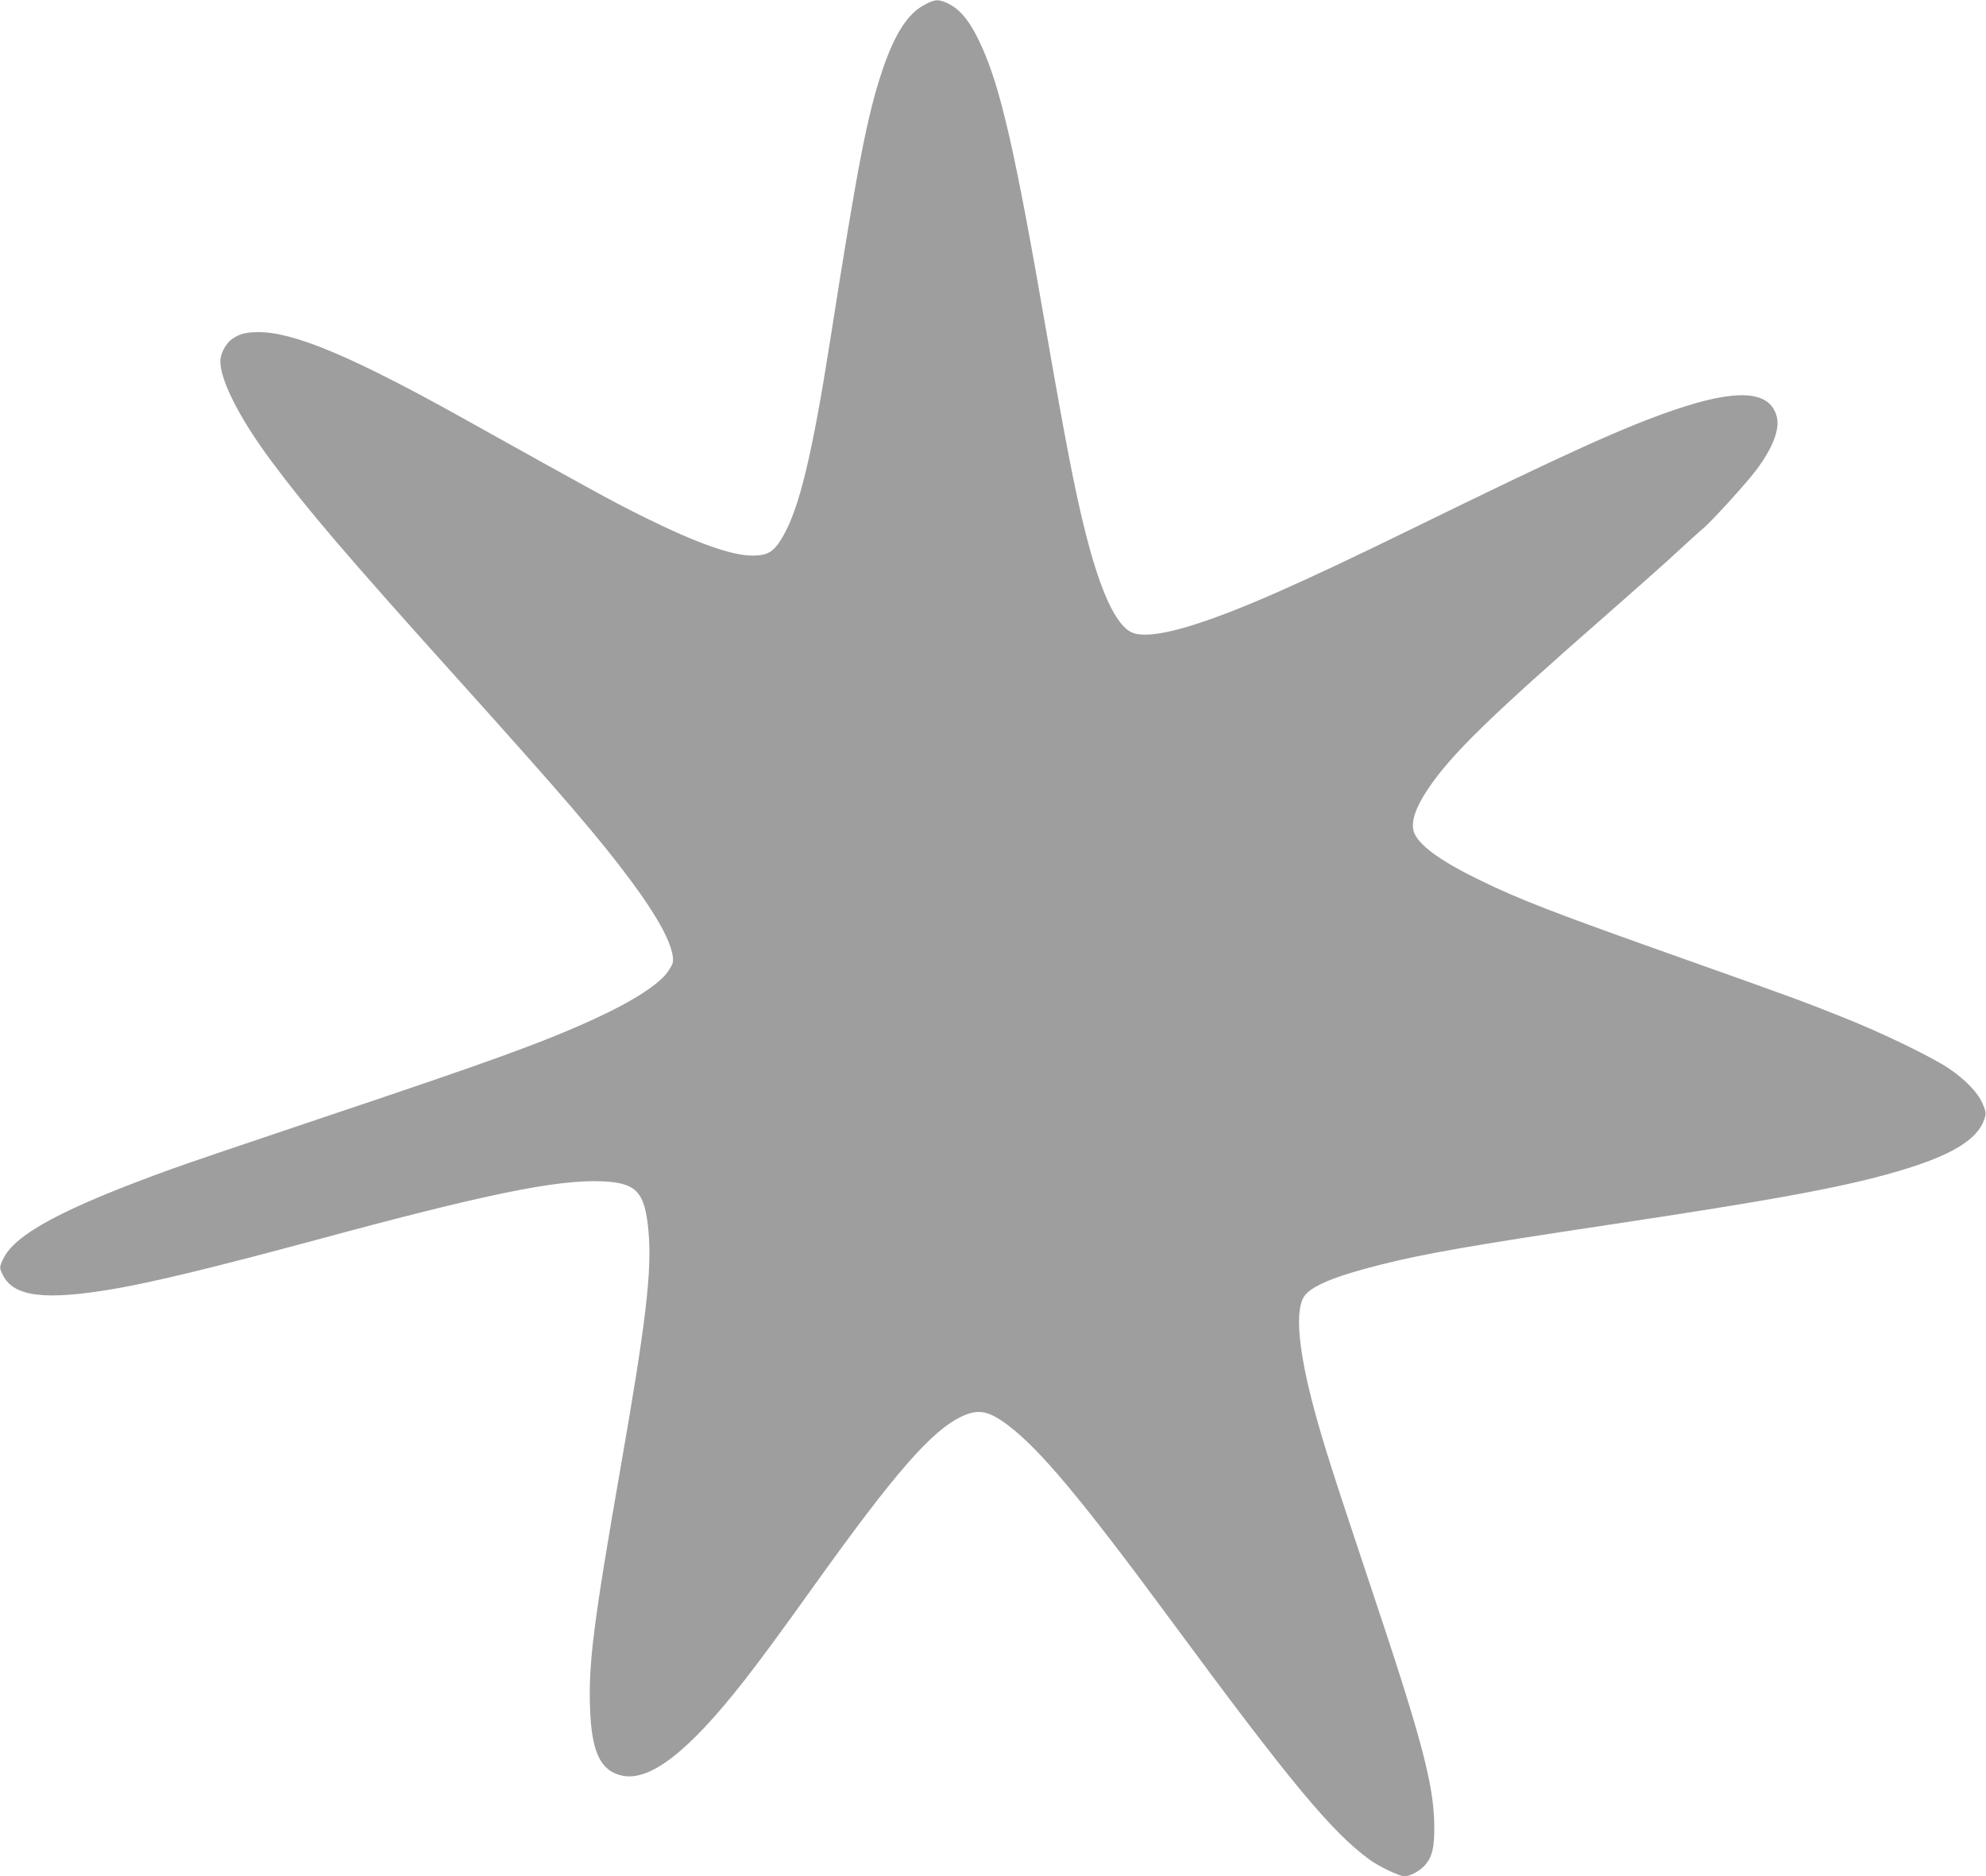 <?xml version="1.0" standalone="no"?>
<!DOCTYPE svg PUBLIC "-//W3C//DTD SVG 20010904//EN"
 "http://www.w3.org/TR/2001/REC-SVG-20010904/DTD/svg10.dtd">
<svg version="1.0" xmlns="http://www.w3.org/2000/svg"
 width="1280pt" height="1209pt" viewBox="0 0 1280 1209"
 preserveAspectRatio="xMidYMid meet">
<g transform="translate(0,1209) scale(0.1,-0.1)"
fill="#9e9e9e" stroke="none">
<path d="M5955 12057 c-106 -57 -189 -187 -267 -417 -98 -291 -159 -605 -333
-1715 -119 -762 -203 -1111 -311 -1295 -56 -96 -95 -120 -193 -120 -135 0
-355 78 -696 246 -193 95 -332 171 -1160 633 -715 399 -1096 560 -1326 561
-86 0 -129 -12 -178 -48 -37 -28 -70 -92 -71 -137 -1 -125 123 -369 328 -645
230 -310 489 -613 1202 -1405 693 -770 910 -1023 1117 -1301 163 -219 256
-387 269 -486 5 -36 1 -50 -25 -90 -54 -85 -226 -197 -481 -314 -332 -152
-658 -270 -1775 -644 -424 -142 -851 -287 -950 -323 -693 -251 -1007 -418
-1084 -578 -26 -53 -26 -60 -1 -108 70 -137 272 -162 716 -86 256 44 651 140
1304 316 1089 295 1550 389 1840 377 224 -10 277 -67 300 -327 22 -255 -17
-584 -180 -1516 -174 -998 -208 -1261 -197 -1555 10 -282 68 -402 208 -432
180 -37 429 157 785 612 111 142 231 305 449 610 524 732 760 1002 954 1093
107 50 173 37 298 -57 207 -156 477 -480 1053 -1261 764 -1036 1033 -1360
1277 -1538 62 -45 192 -107 225 -107 38 0 104 37 136 76 44 53 57 112 56 244
-1 267 -79 560 -414 1560 -240 719 -298 900 -359 1125 -104 386 -127 647 -63
735 48 66 201 128 487 200 285 72 597 126 1455 255 1080 162 1531 245 1876
346 347 101 519 204 563 337 13 37 12 46 -10 98 -29 72 -114 160 -224 233
-114 75 -426 226 -665 321 -261 105 -357 140 -1020 375 -862 306 -1069 385
-1335 515 -258 125 -401 231 -424 315 -17 63 13 152 92 270 149 222 387 455
1137 1111 195 171 413 364 483 430 71 65 140 128 154 139 44 34 280 293 339
372 110 146 157 268 135 350 -45 167 -254 180 -659 42 -326 -111 -702 -282
-1697 -769 -379 -185 -616 -297 -860 -405 -506 -223 -820 -311 -938 -261 -103
43 -205 262 -302 648 -66 261 -128 583 -255 1313 -198 1146 -293 1559 -420
1831 -71 153 -136 231 -224 268 -53 22 -73 20 -141 -17z"/>
</g>
</svg>

